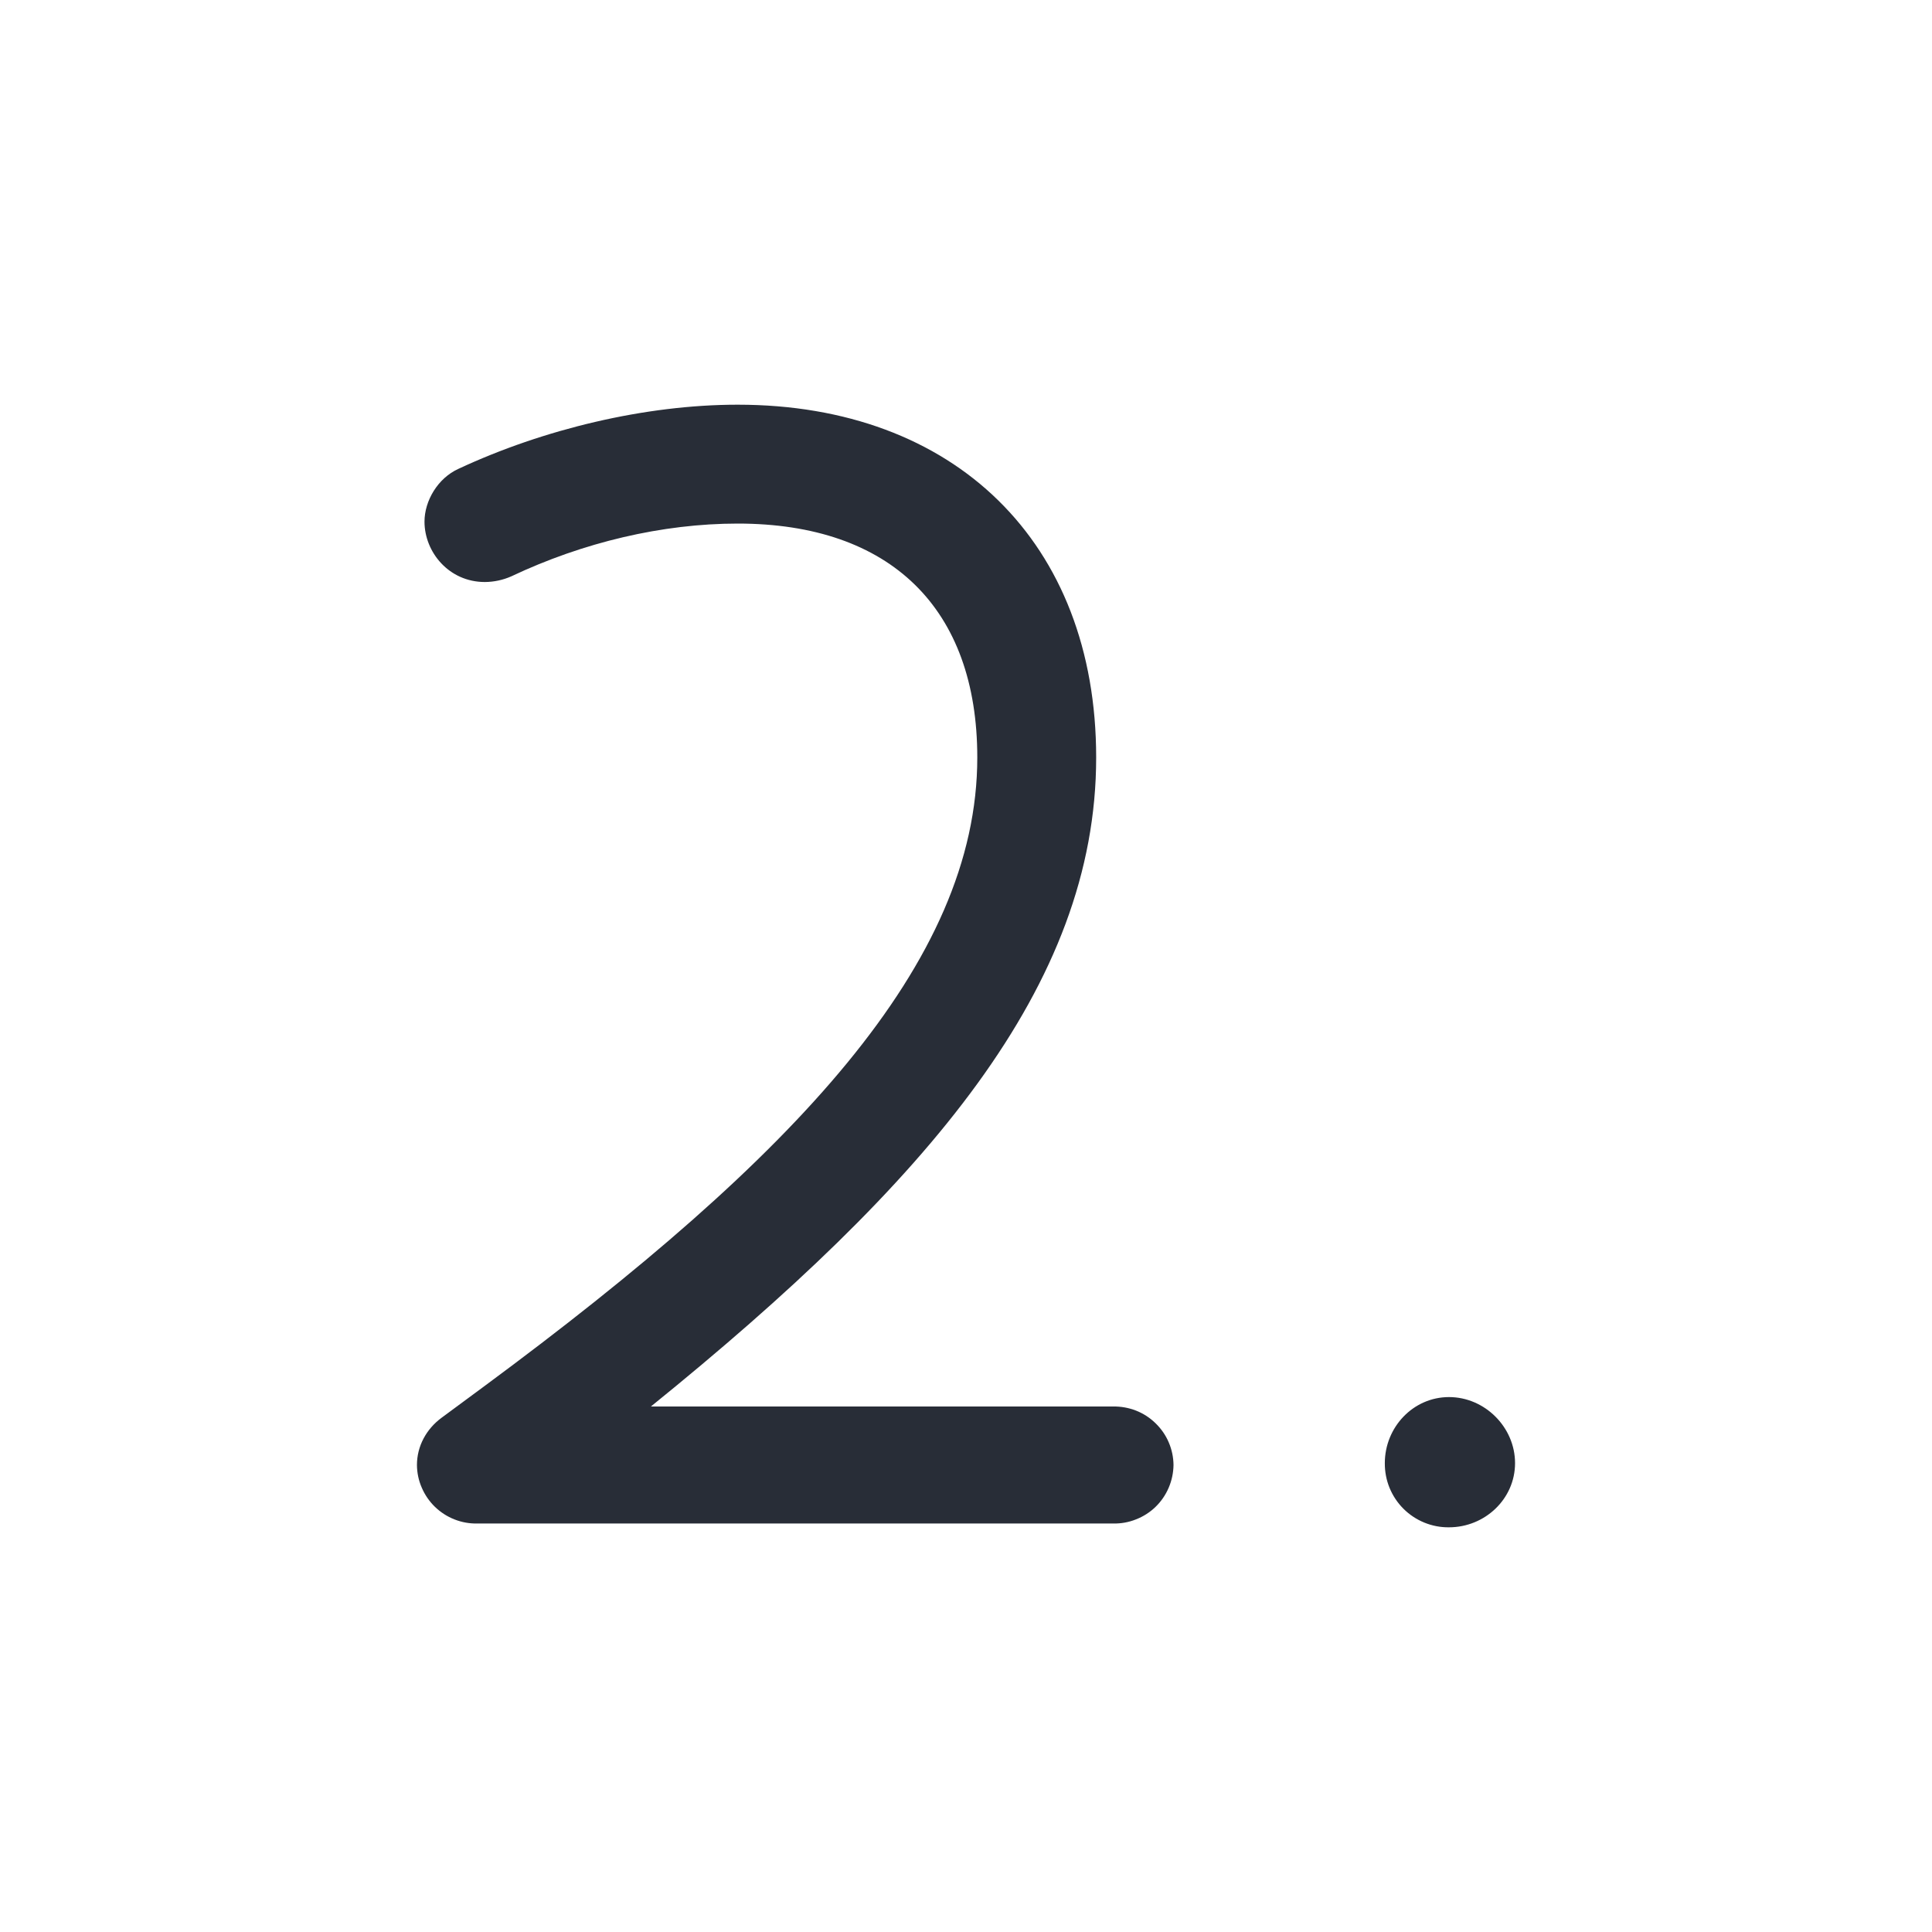 <svg width="32" height="32" viewBox="0 0 32 32" fill="none" xmlns="http://www.w3.org/2000/svg">
<g clip-path="url(#clip0_8375_5876)">
<path fill-rule="evenodd" clip-rule="evenodd" d="M6.906 24.265C6.906 23.953 7.061 23.67 7.312 23.484L8.031 22.953C13.158 19.163 16.187 15.953 16.187 12.546C16.187 10.078 14.75 8.672 12.219 8.672C10.969 8.672 9.656 8.984 8.469 9.546C8.331 9.607 8.182 9.639 8.031 9.64C7.435 9.64 7.031 9.144 7.031 8.64C7.031 8.296 7.25 7.921 7.594 7.765C9 7.109 10.687 6.703 12.219 6.703C15.812 6.703 18.156 8.984 18.156 12.546C18.156 16.328 15.375 19.578 10.781 23.296H18.437C18.567 23.294 18.695 23.317 18.816 23.364C18.936 23.411 19.046 23.482 19.139 23.573C19.232 23.663 19.307 23.77 19.358 23.89C19.409 24.009 19.436 24.137 19.437 24.266C19.435 24.395 19.408 24.523 19.357 24.642C19.306 24.761 19.232 24.869 19.139 24.959C19.046 25.049 18.936 25.119 18.815 25.166C18.695 25.214 18.566 25.237 18.437 25.234H7.906C7.777 25.237 7.648 25.214 7.527 25.166C7.407 25.119 7.297 25.048 7.204 24.958C7.111 24.868 7.037 24.76 6.986 24.641C6.934 24.523 6.907 24.395 6.906 24.265ZM22.937 24.234C22.937 23.64 23.406 23.14 24 23.14C24.594 23.14 25.094 23.64 25.094 24.234C25.094 24.828 24.594 25.297 24 25.297C23.86 25.299 23.721 25.272 23.591 25.219C23.462 25.166 23.344 25.088 23.245 24.989C23.146 24.89 23.068 24.772 23.015 24.643C22.962 24.513 22.936 24.374 22.937 24.234Z" fill="#282D37"/>
</g>
<defs>
<clipPath id="clip0_8375_5876">
<rect width="32" height="32" fill="white"/>
</clipPath>
</defs>
</svg>
